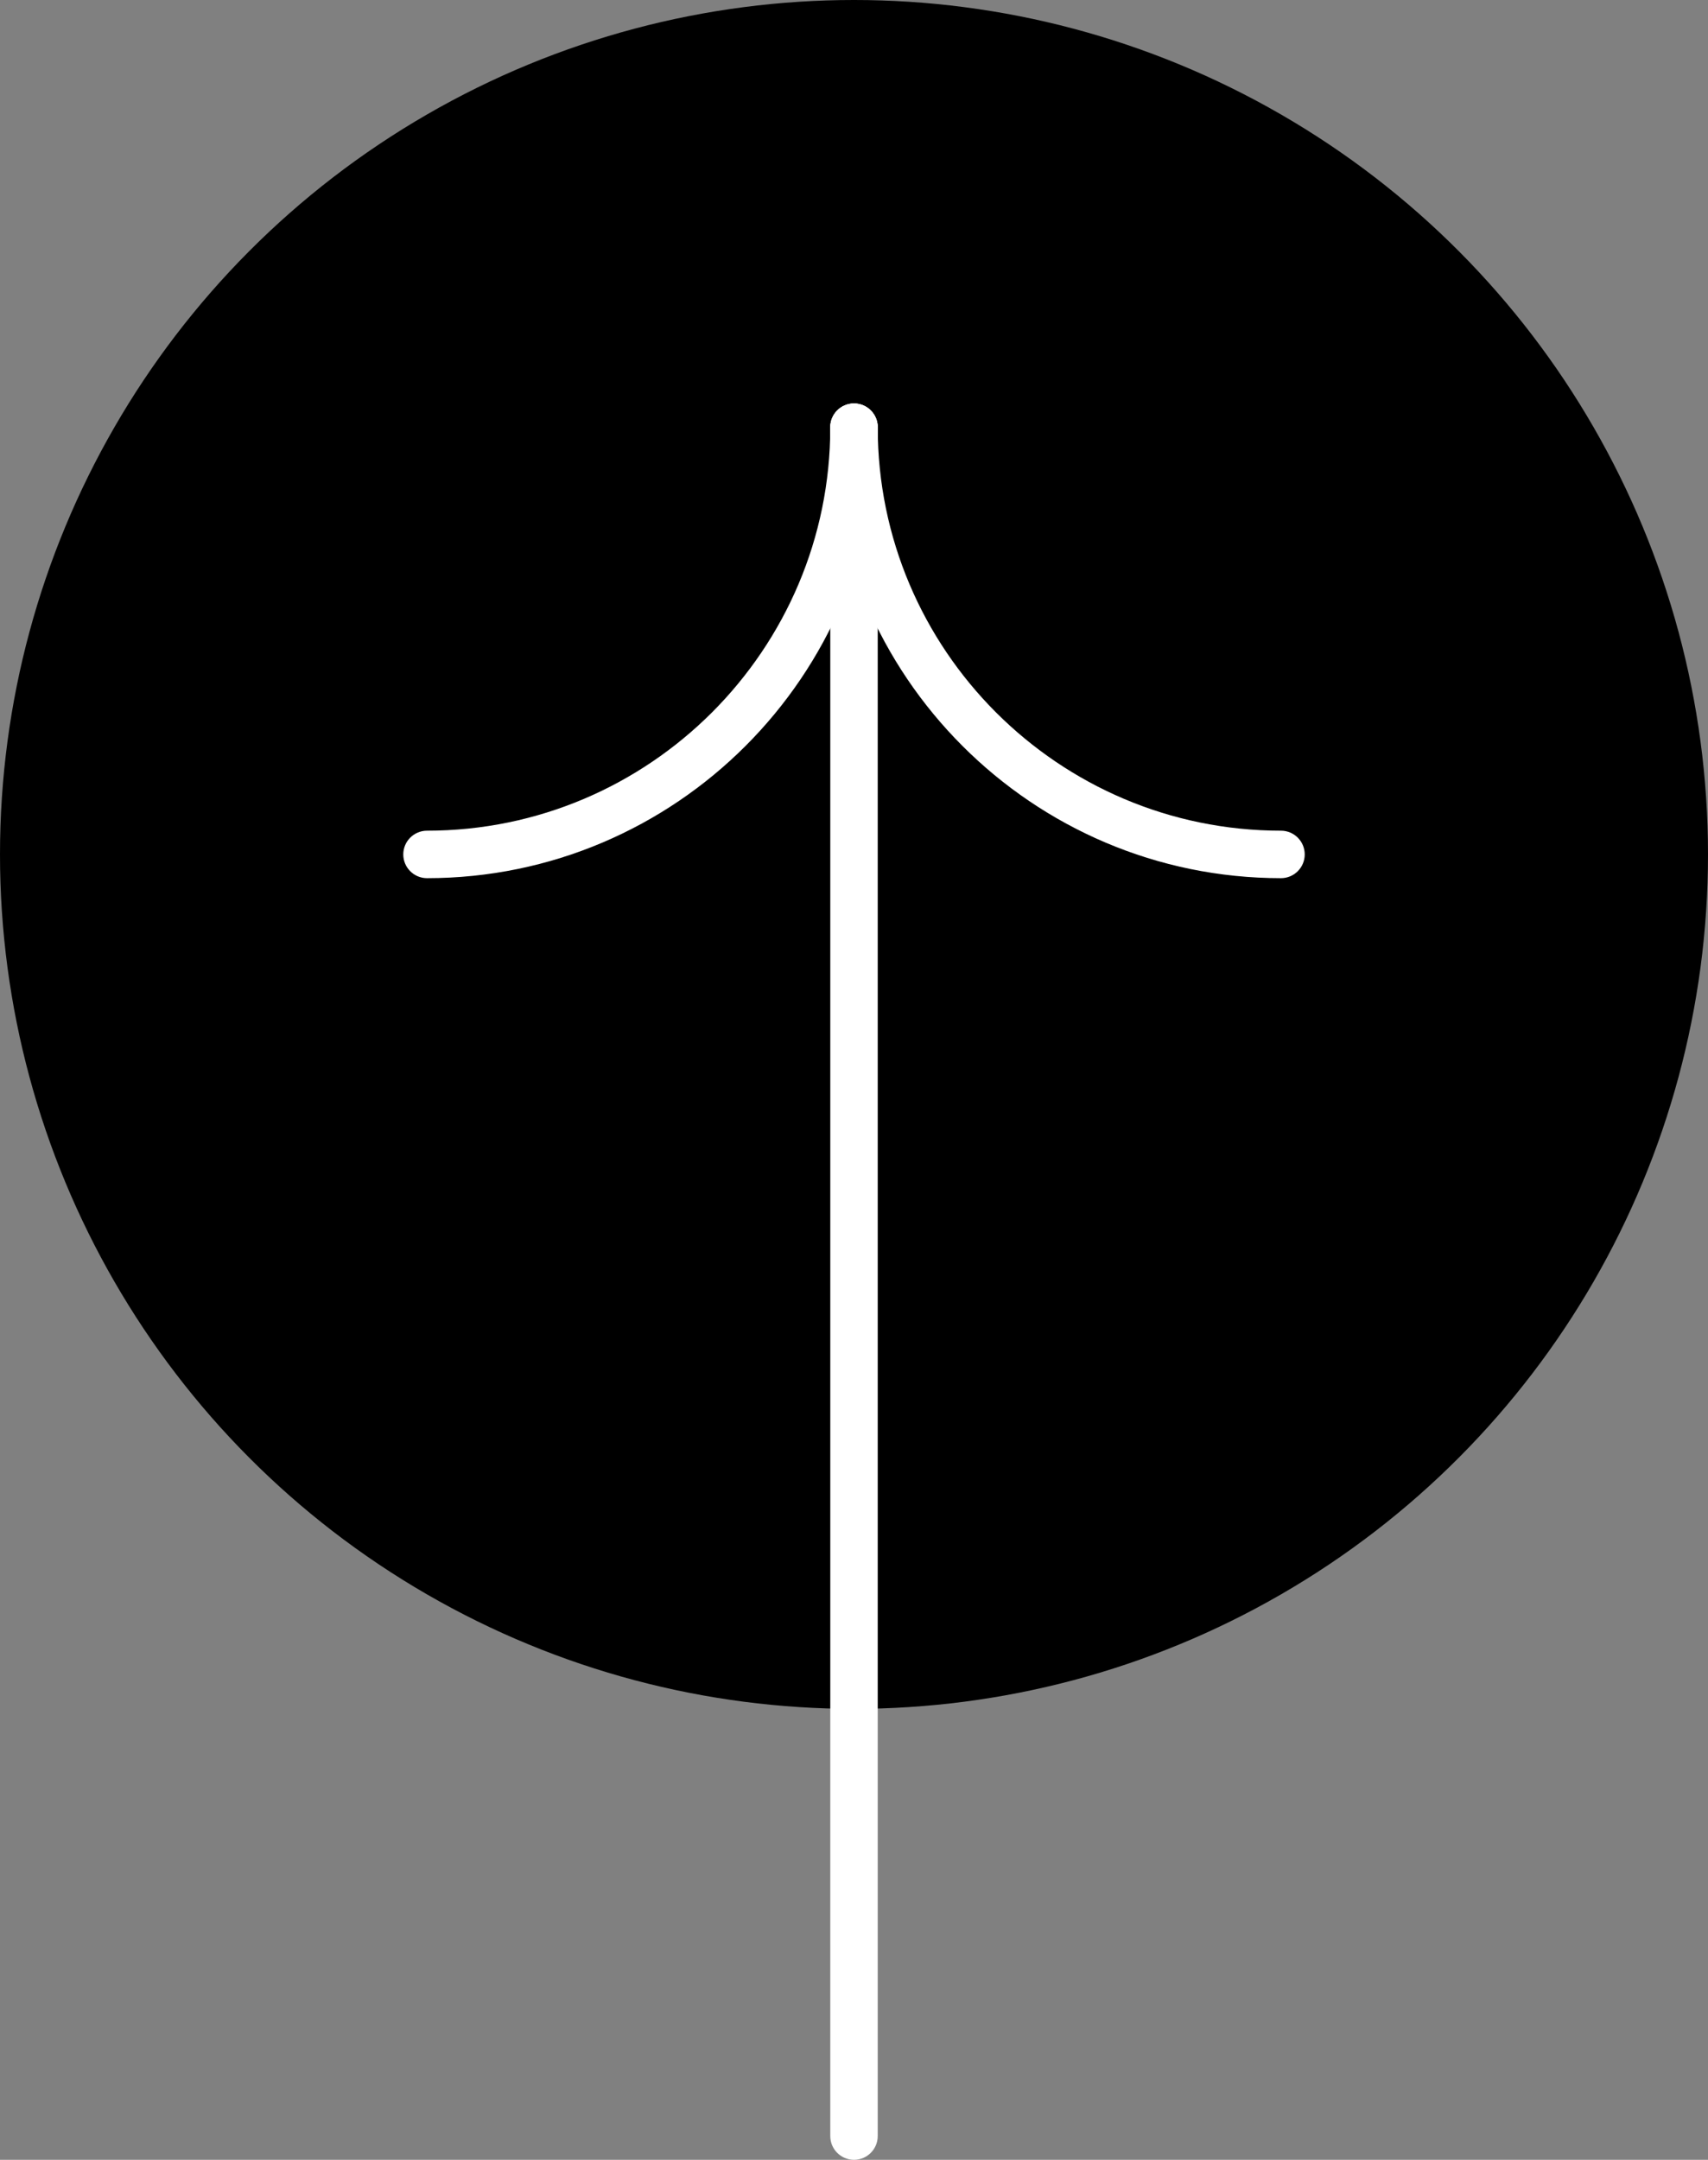<?xml version="1.0" encoding="UTF-8"?><svg id="b" xmlns="http://www.w3.org/2000/svg" viewBox="0 0 36 45.5"><rect x="0" y="0" width="36" height="45.5" fill="#808080" stroke="none"/><defs><style>.d{fill:#000;}.d,.e{stroke-width:0px;}.e{fill:#fff;}</style></defs><g id="c"><circle class="d" cx="18" cy="18" r="18"/><path class="e" d="M18,45.5c-.276,0-.5-.224-.5-.5V9c0-.276.224-.5.5-.5s.5.224.5.5v36c0,.276-.224.5-.5.5Z"/><path class="e" d="M9,18.5c-.276,0-.5-.224-.5-.5s.224-.5.5-.5c4.687,0,8.5-3.813,8.5-8.5,0-.276.224-.5.5-.5s.5.224.5.5c0,5.238-4.262,9.5-9.5,9.5Z"/><path class="e" d="M27,18.5c-5.238,0-9.5-4.262-9.5-9.5,0-.276.224-.5.5-.5s.5.224.5.5c0,4.687,3.813,8.5,8.5,8.5.276,0,.5.224.5.5s-.224.5-.5.5Z"/></g></svg>